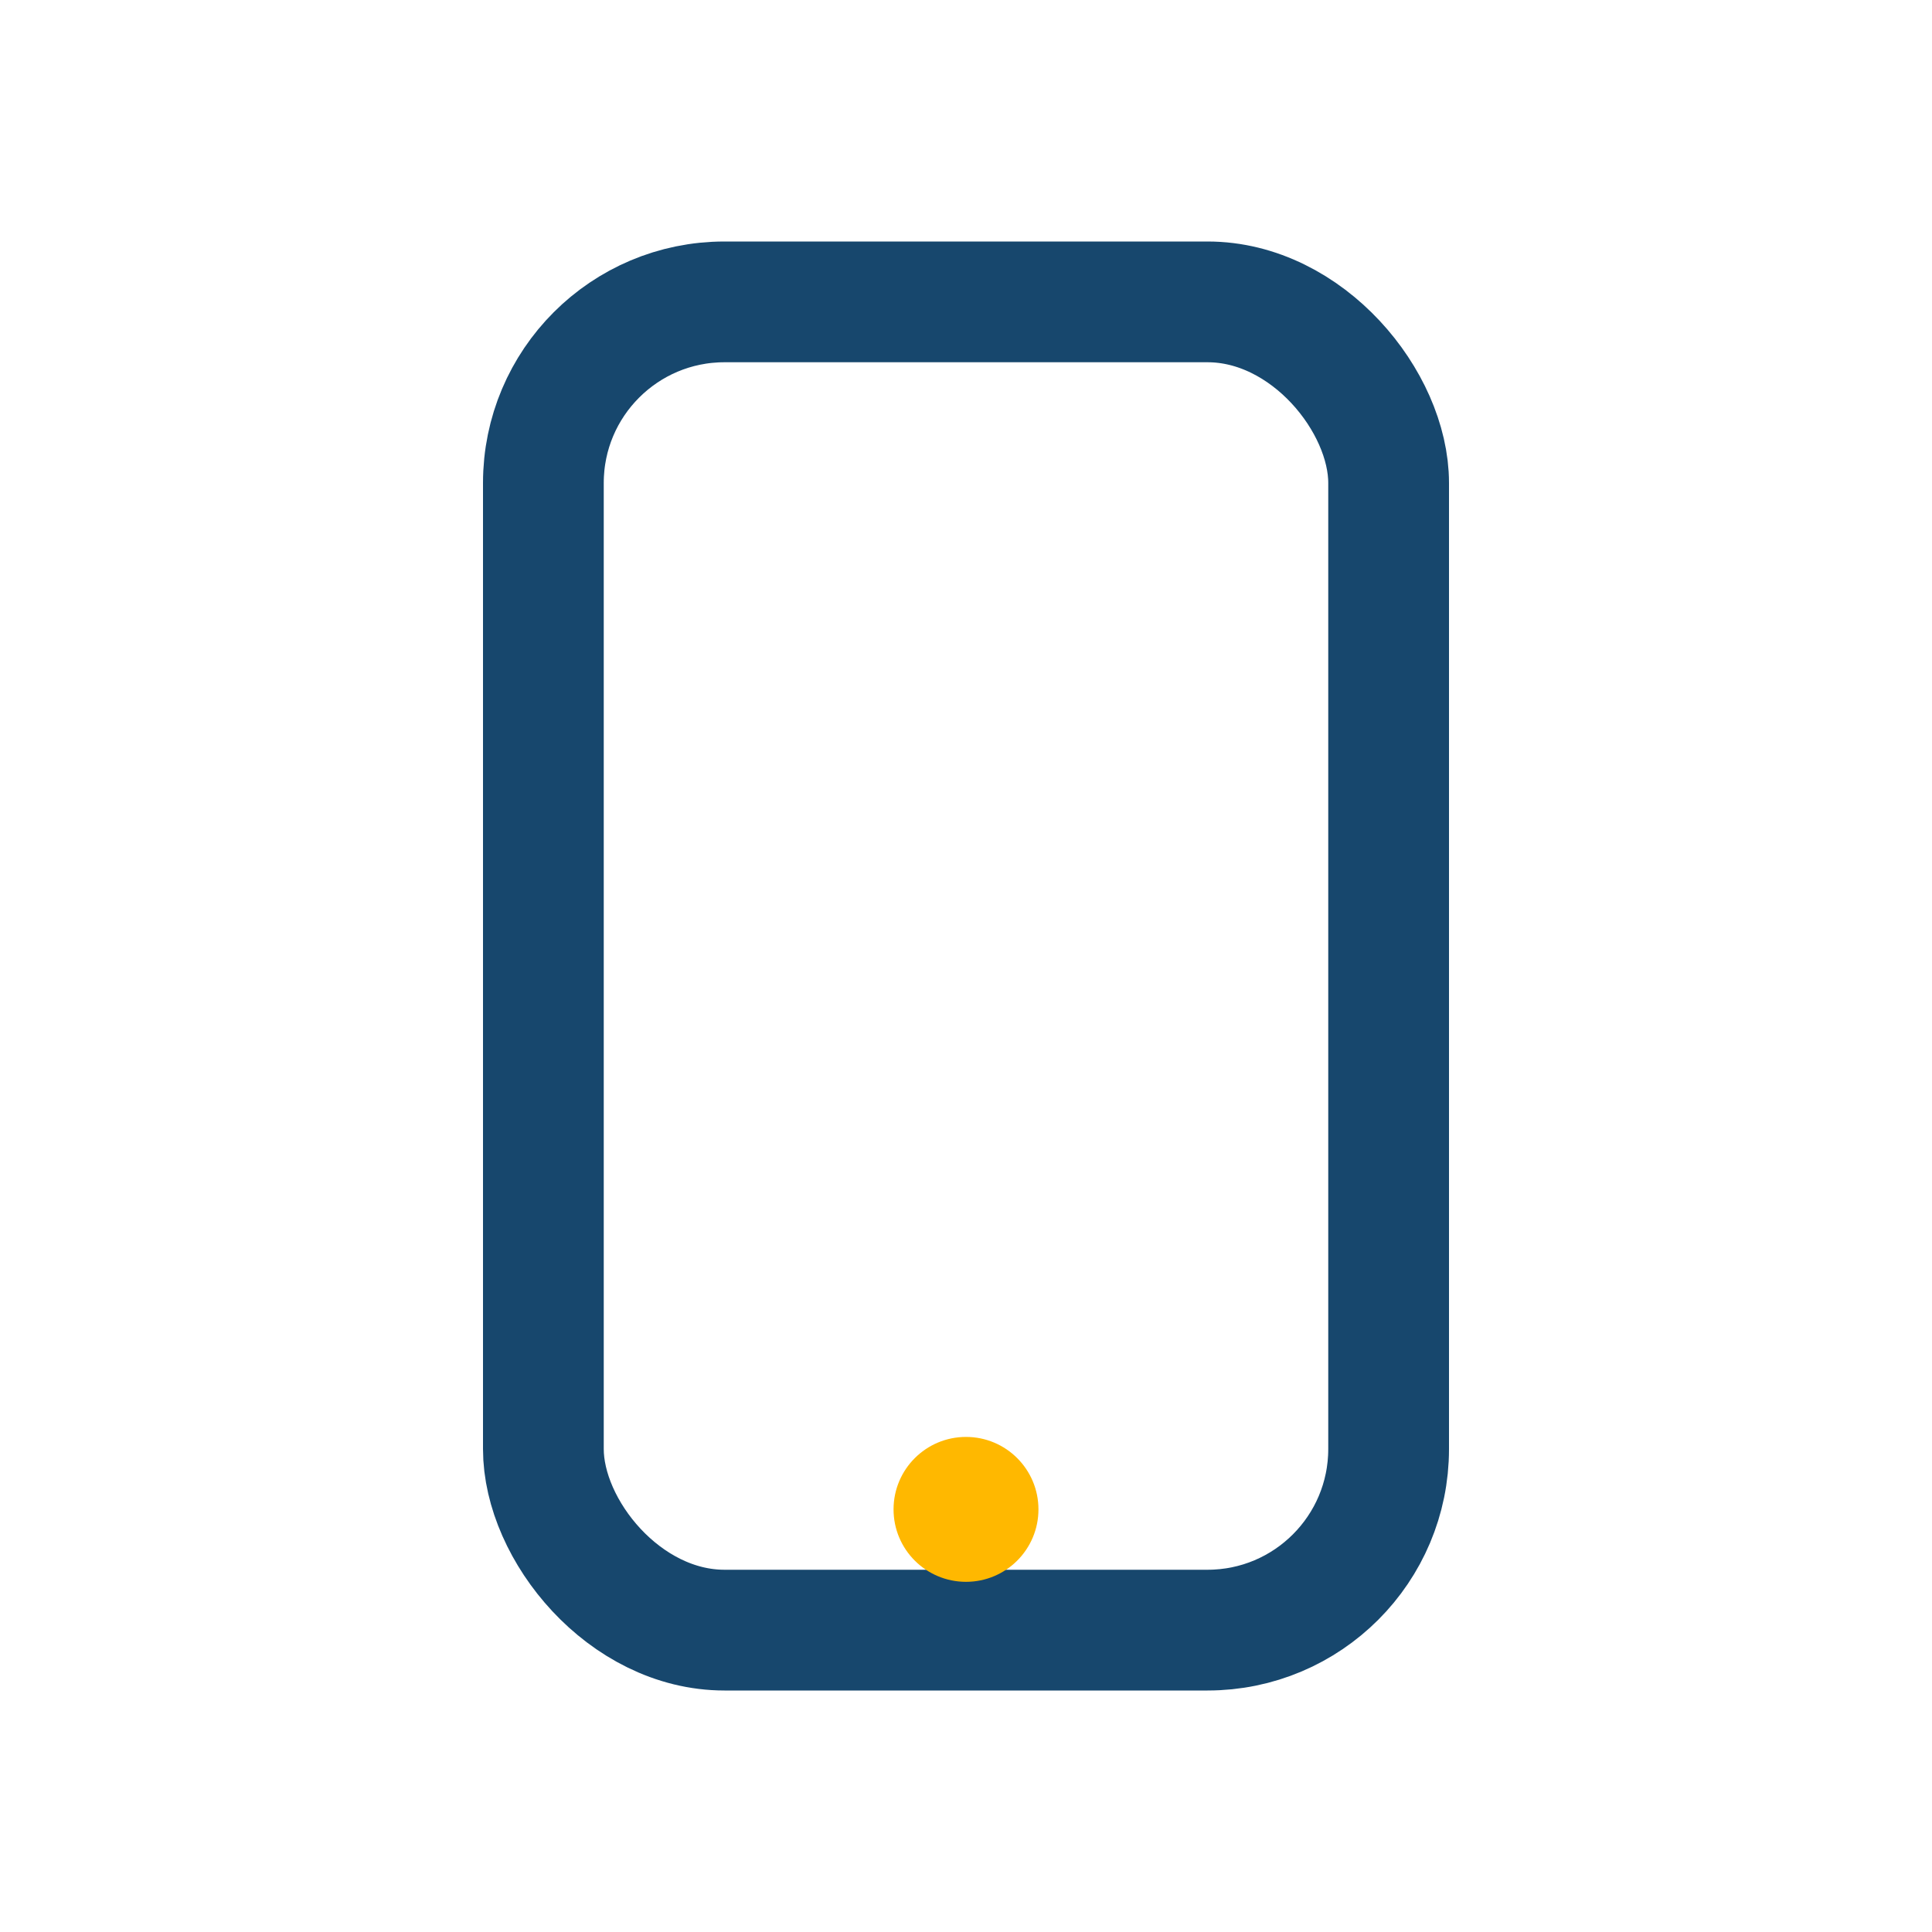 <?xml version="1.0" encoding="UTF-8"?>
<svg xmlns="http://www.w3.org/2000/svg" width="32" height="32" viewBox="0 0 32 32"><rect x="9" y="5" width="14" height="22" rx="3" fill="none" stroke="#17476D" stroke-width="2"/><circle cx="16" cy="25" r="1.2" fill="#FFB800"/></svg>